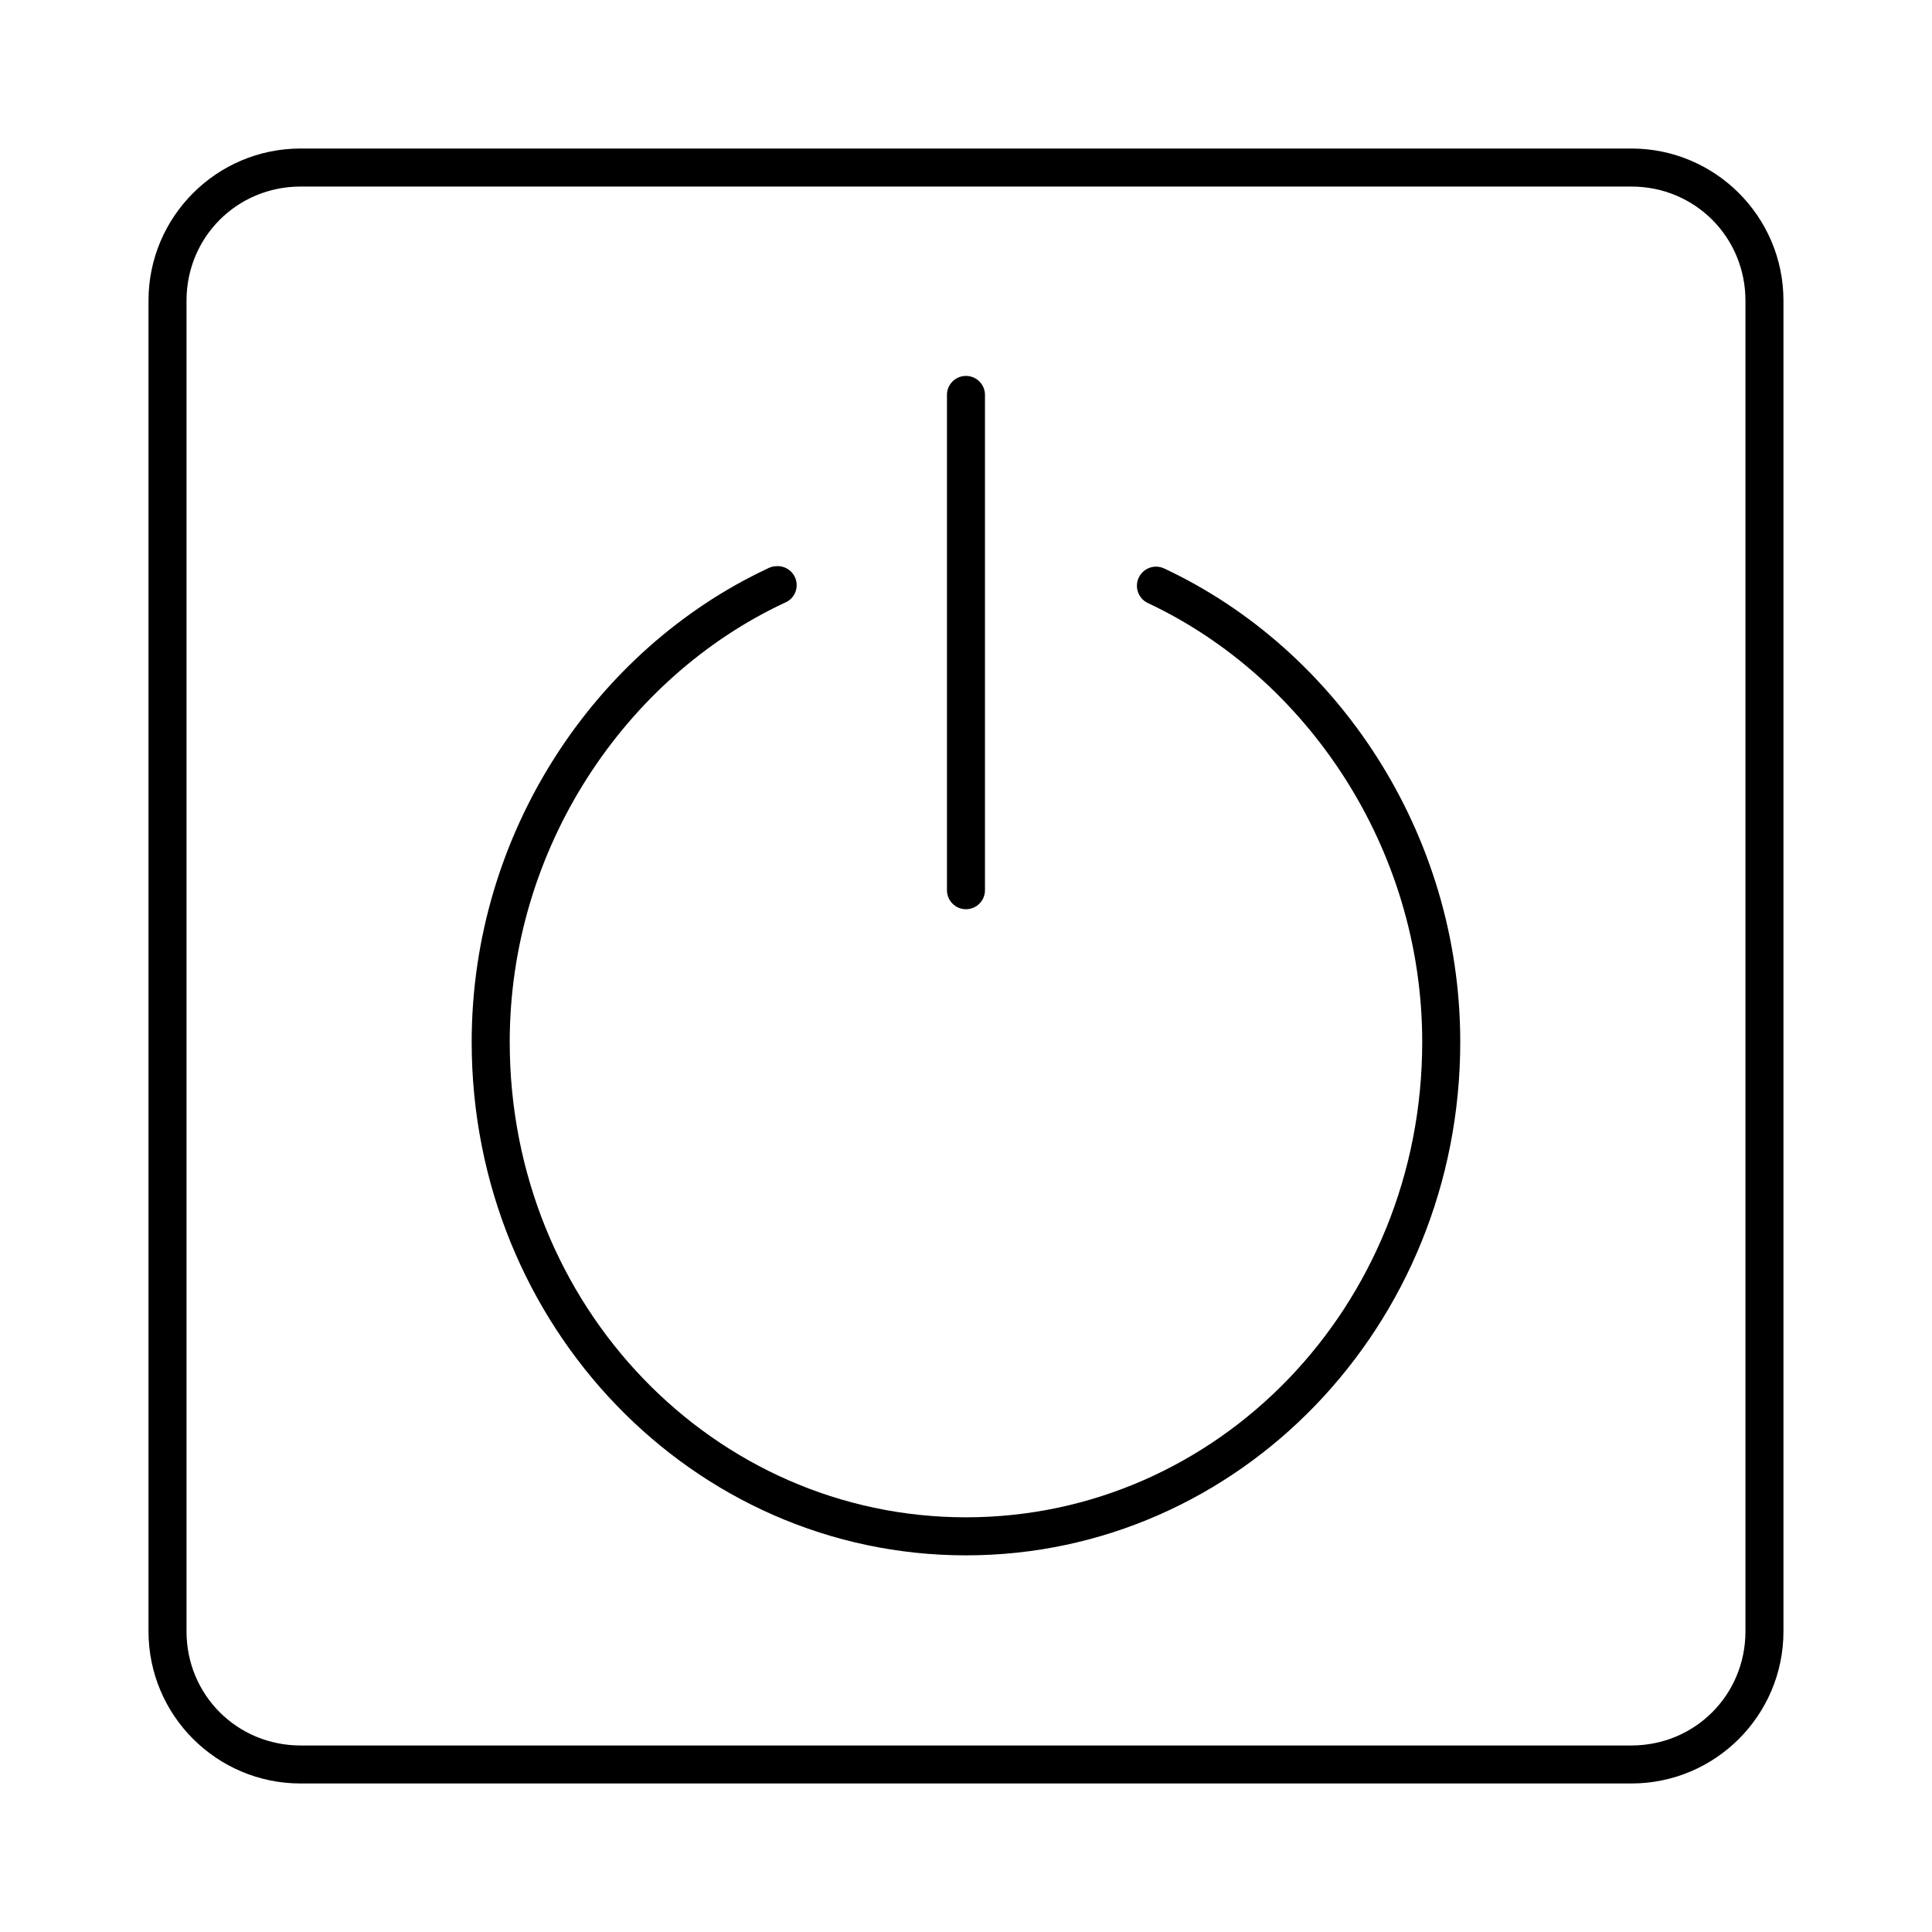 <?xml version="1.0" encoding="UTF-8"?>
<!-- Uploaded to: ICON Repo, www.svgrepo.com, Generator: ICON Repo Mixer Tools -->
<svg fill="#000000" width="800px" height="800px" version="1.1" viewBox="144 144 512 512" xmlns="http://www.w3.org/2000/svg">
 <path d="m223.66 183.36c-22.242 0-40.305 18.062-40.305 40.305v352.67c0 22.242 18.062 40.305 40.305 40.305h352.67c22.242 0 40.305-18.062 40.305-40.305v-352.67c0-22.242-18.062-40.305-40.305-40.305zm0 10.078h352.67c16.832 0 30.23 13.395 30.23 30.23v352.67c0 16.832-13.395 30.23-30.23 30.23h-352.67c-16.832 0-30.23-13.395-30.23-30.23v-352.67c0-16.832 13.395-30.23 30.23-30.23zm175.7 50.223c-2.594 0.324-4.508 2.582-4.406 5.195v130.99c-0.02 1.348 0.504 2.648 1.449 3.606 0.949 0.961 2.238 1.504 3.59 1.504 1.348 0 2.641-0.543 3.586-1.504 0.949-0.957 1.469-2.258 1.449-3.606v-130.99c0.059-1.48-0.535-2.91-1.629-3.91-1.09-1-2.566-1.473-4.039-1.285zm-49.594 50.383c-0.824 0.012-1.637 0.227-2.359 0.629-45.68 21.426-78.406 70.016-78.406 125.48 0 75.258 58.613 136.03 130.99 136.03s130.99-60.77 130.99-136.03c0-55.465-32.727-104.05-78.406-125.48h-0.004c-1.211-0.586-2.602-0.664-3.871-0.223-1.27 0.441-2.312 1.371-2.898 2.582-1.215 2.523-0.16 5.555 2.363 6.769 42.043 19.719 72.738 64.867 72.738 116.35 0 70.043-54.168 125.95-120.91 125.95s-120.91-55.91-120.91-125.95c0-51.48 30.695-96.629 72.738-116.35h-0.004c2.356-0.859 3.719-3.312 3.203-5.766-0.512-2.449-2.75-4.152-5.25-3.992z"/>
</svg>